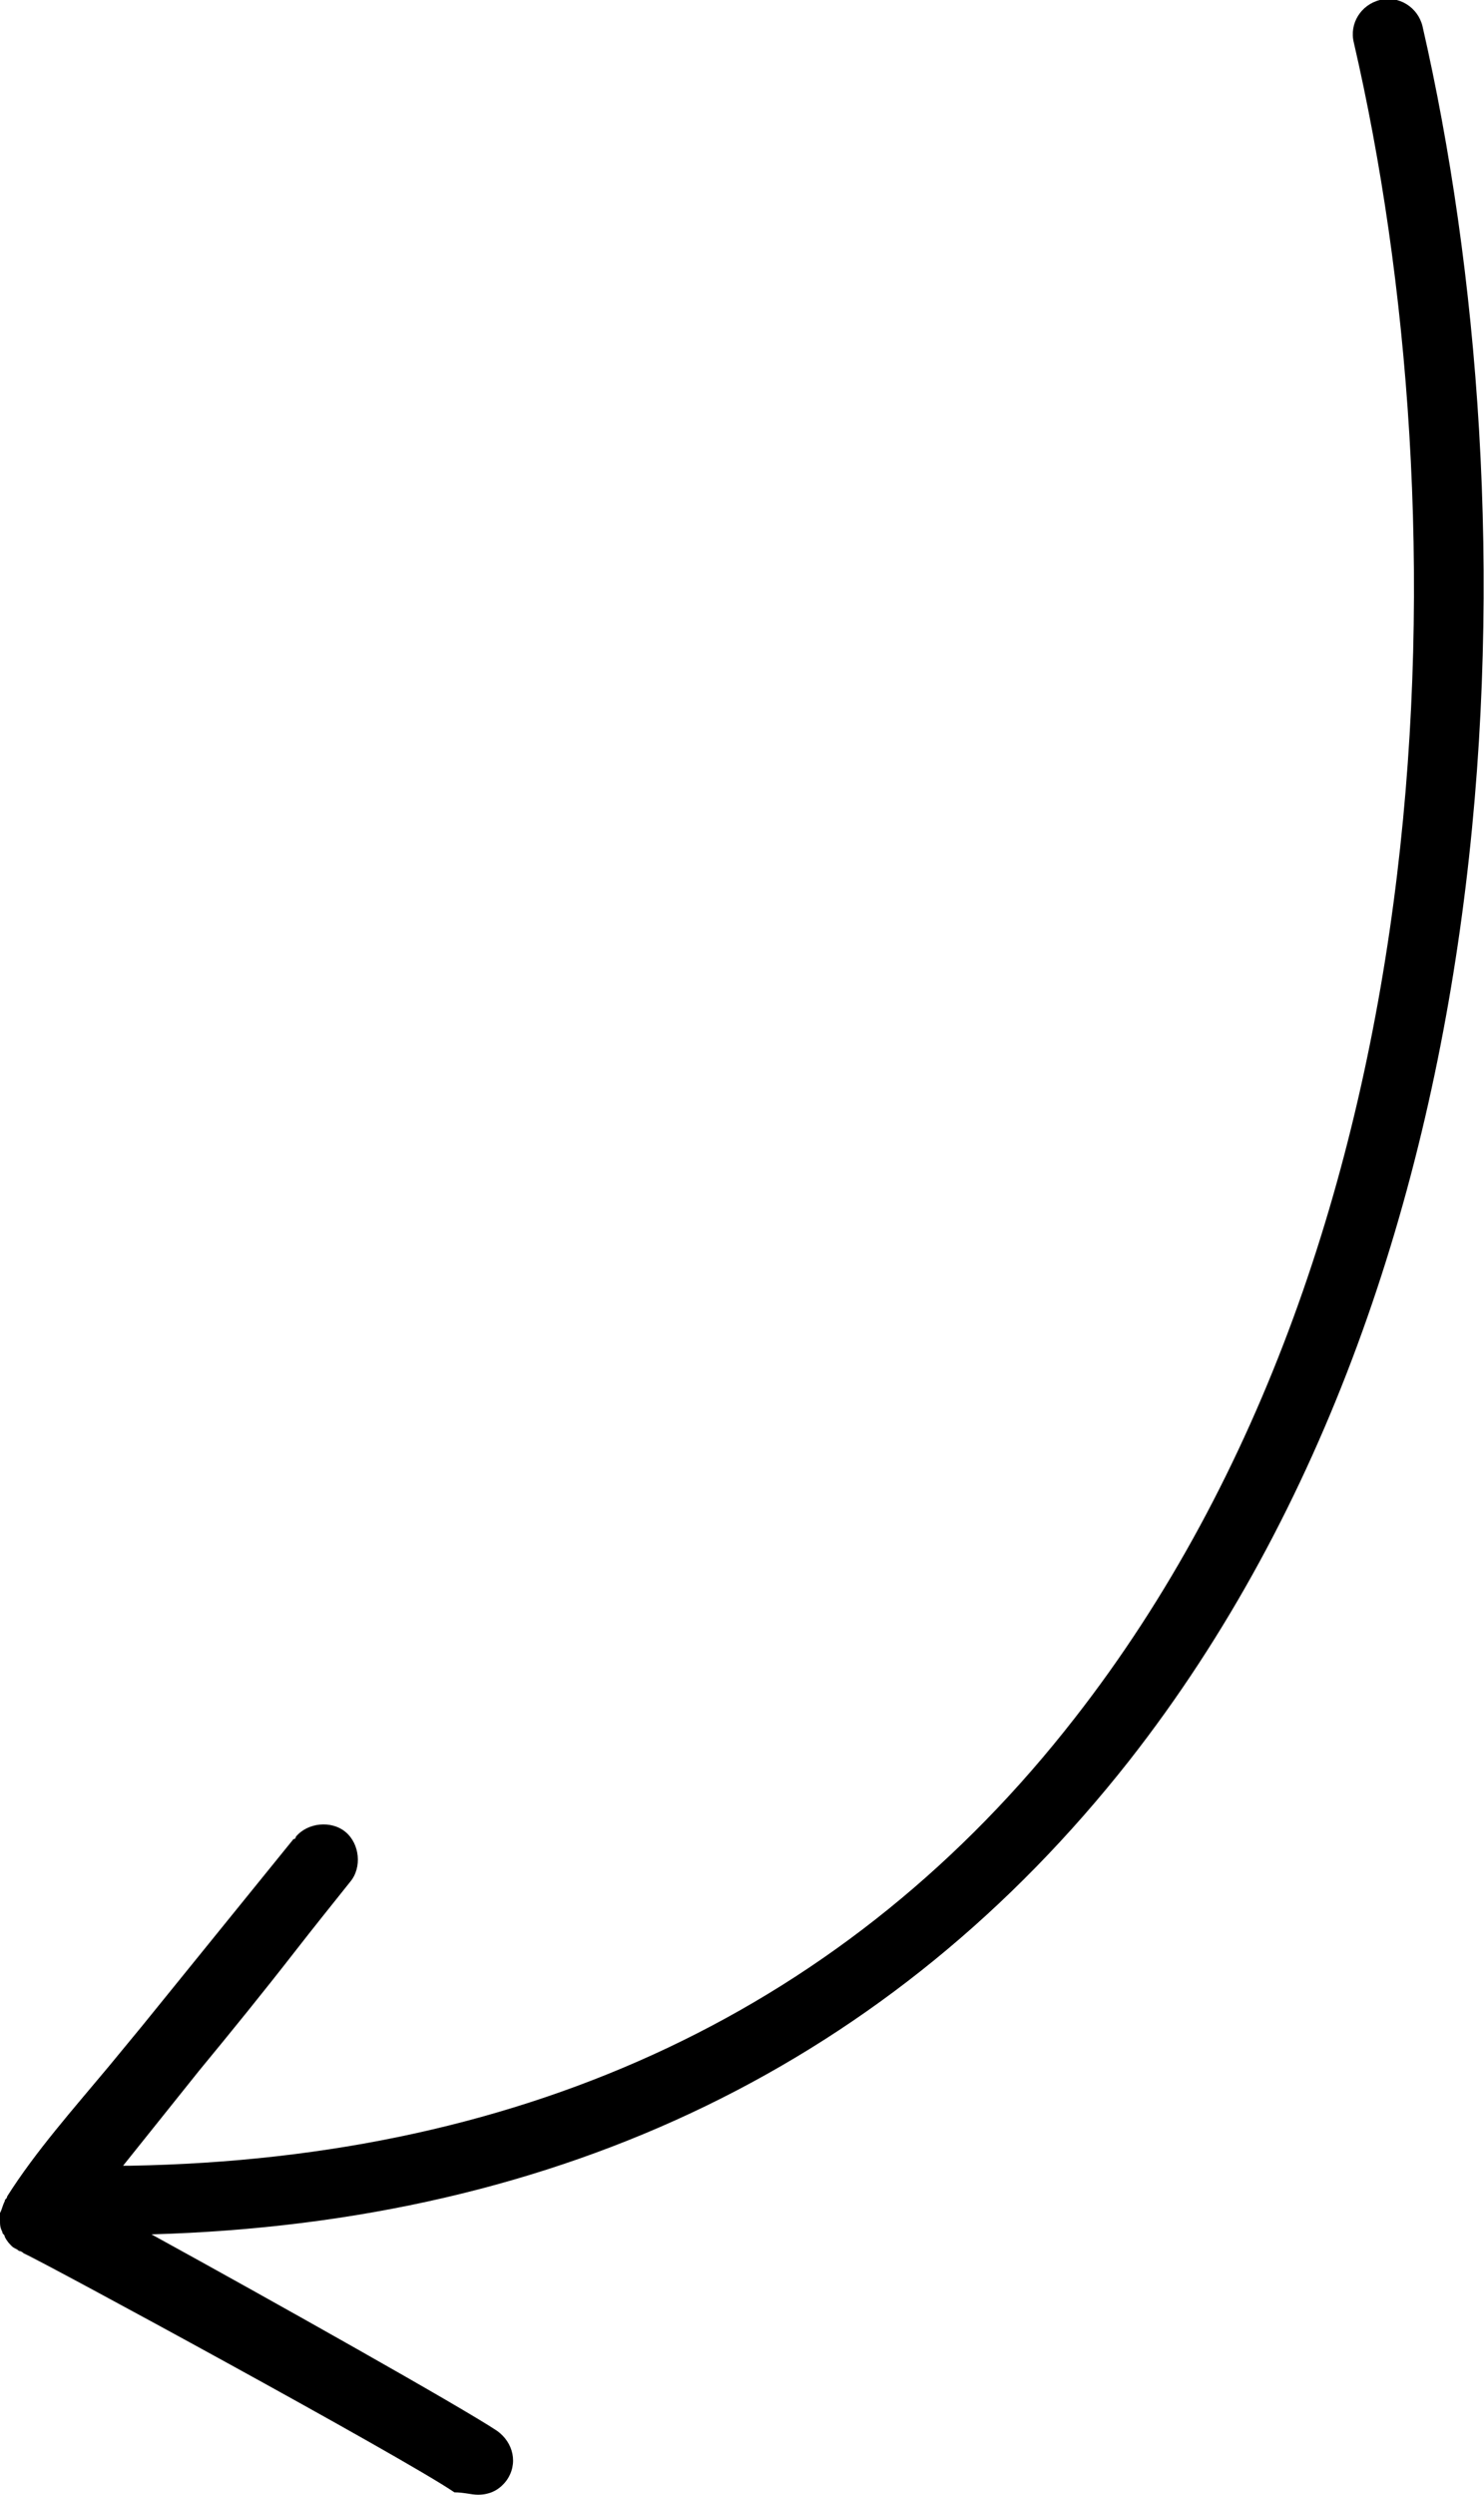 <?xml version="1.0" encoding="UTF-8"?> <!-- Generator: Adobe Illustrator 24.2.3, SVG Export Plug-In . SVG Version: 6.00 Build 0) --> <svg xmlns="http://www.w3.org/2000/svg" xmlns:xlink="http://www.w3.org/1999/xlink" id="Layer_1" x="0px" y="0px" viewBox="0 0 62.7 105.4" xml:space="preserve"> <path fill="#000" d="M20.2,105.4c-0.3,0-0.6-0.1-1-0.1 C17,103.8,1.9,95.6,1,95.2c-0.1-0.1-0.2-0.1-0.2-0.1 c-0.1-0.1-0.2-0.1-0.3-0.2s-0.2-0.2-0.3-0.4c0-0.1-0.1-0.1-0.1-0.2 c-0.1-0.2-0.1-0.3-0.1-0.5v-0.3c0.1-0.2,0.1-0.3,0.2-0.5c0-0.1,0.1-0.1,0.1-0.2 c1.2-1.9,2.8-3.7,4.3-5.5c0.5-0.6,0.9-1.1,1.4-1.7l6.4-7.9 c0.1,0,0.1-0.1,0.1-0.1c0.5-0.6,1.5-0.7,2.1-0.2 c0.6,0.5,0.7,1.5,0.2,2.1c-0.8,1-1.6,2-2.3,2.9 c-1.4,1.8-2.7,3.4-4.1,5.1l-3.2,4H5.5 c16.9-0.3,30.4-6.7,39.9-18.9c16-20.5,16.4-50.9,11.8-70.8 C57,1,57.5,0.2,58.3,0s1.6,0.3,1.8,1.1c4.7,20.5,4.3,52-12.4,73.3 c-10,12.7-23.9,19.5-41.3,20c5.1,2.8,13.1,7.3,14.6,8.3 c0.7,0.5,0.9,1.4,0.4,2.1C21.1,105.2,20.7,105.4,20.2,105.4 L20.2,105.4z"></path> </svg> 